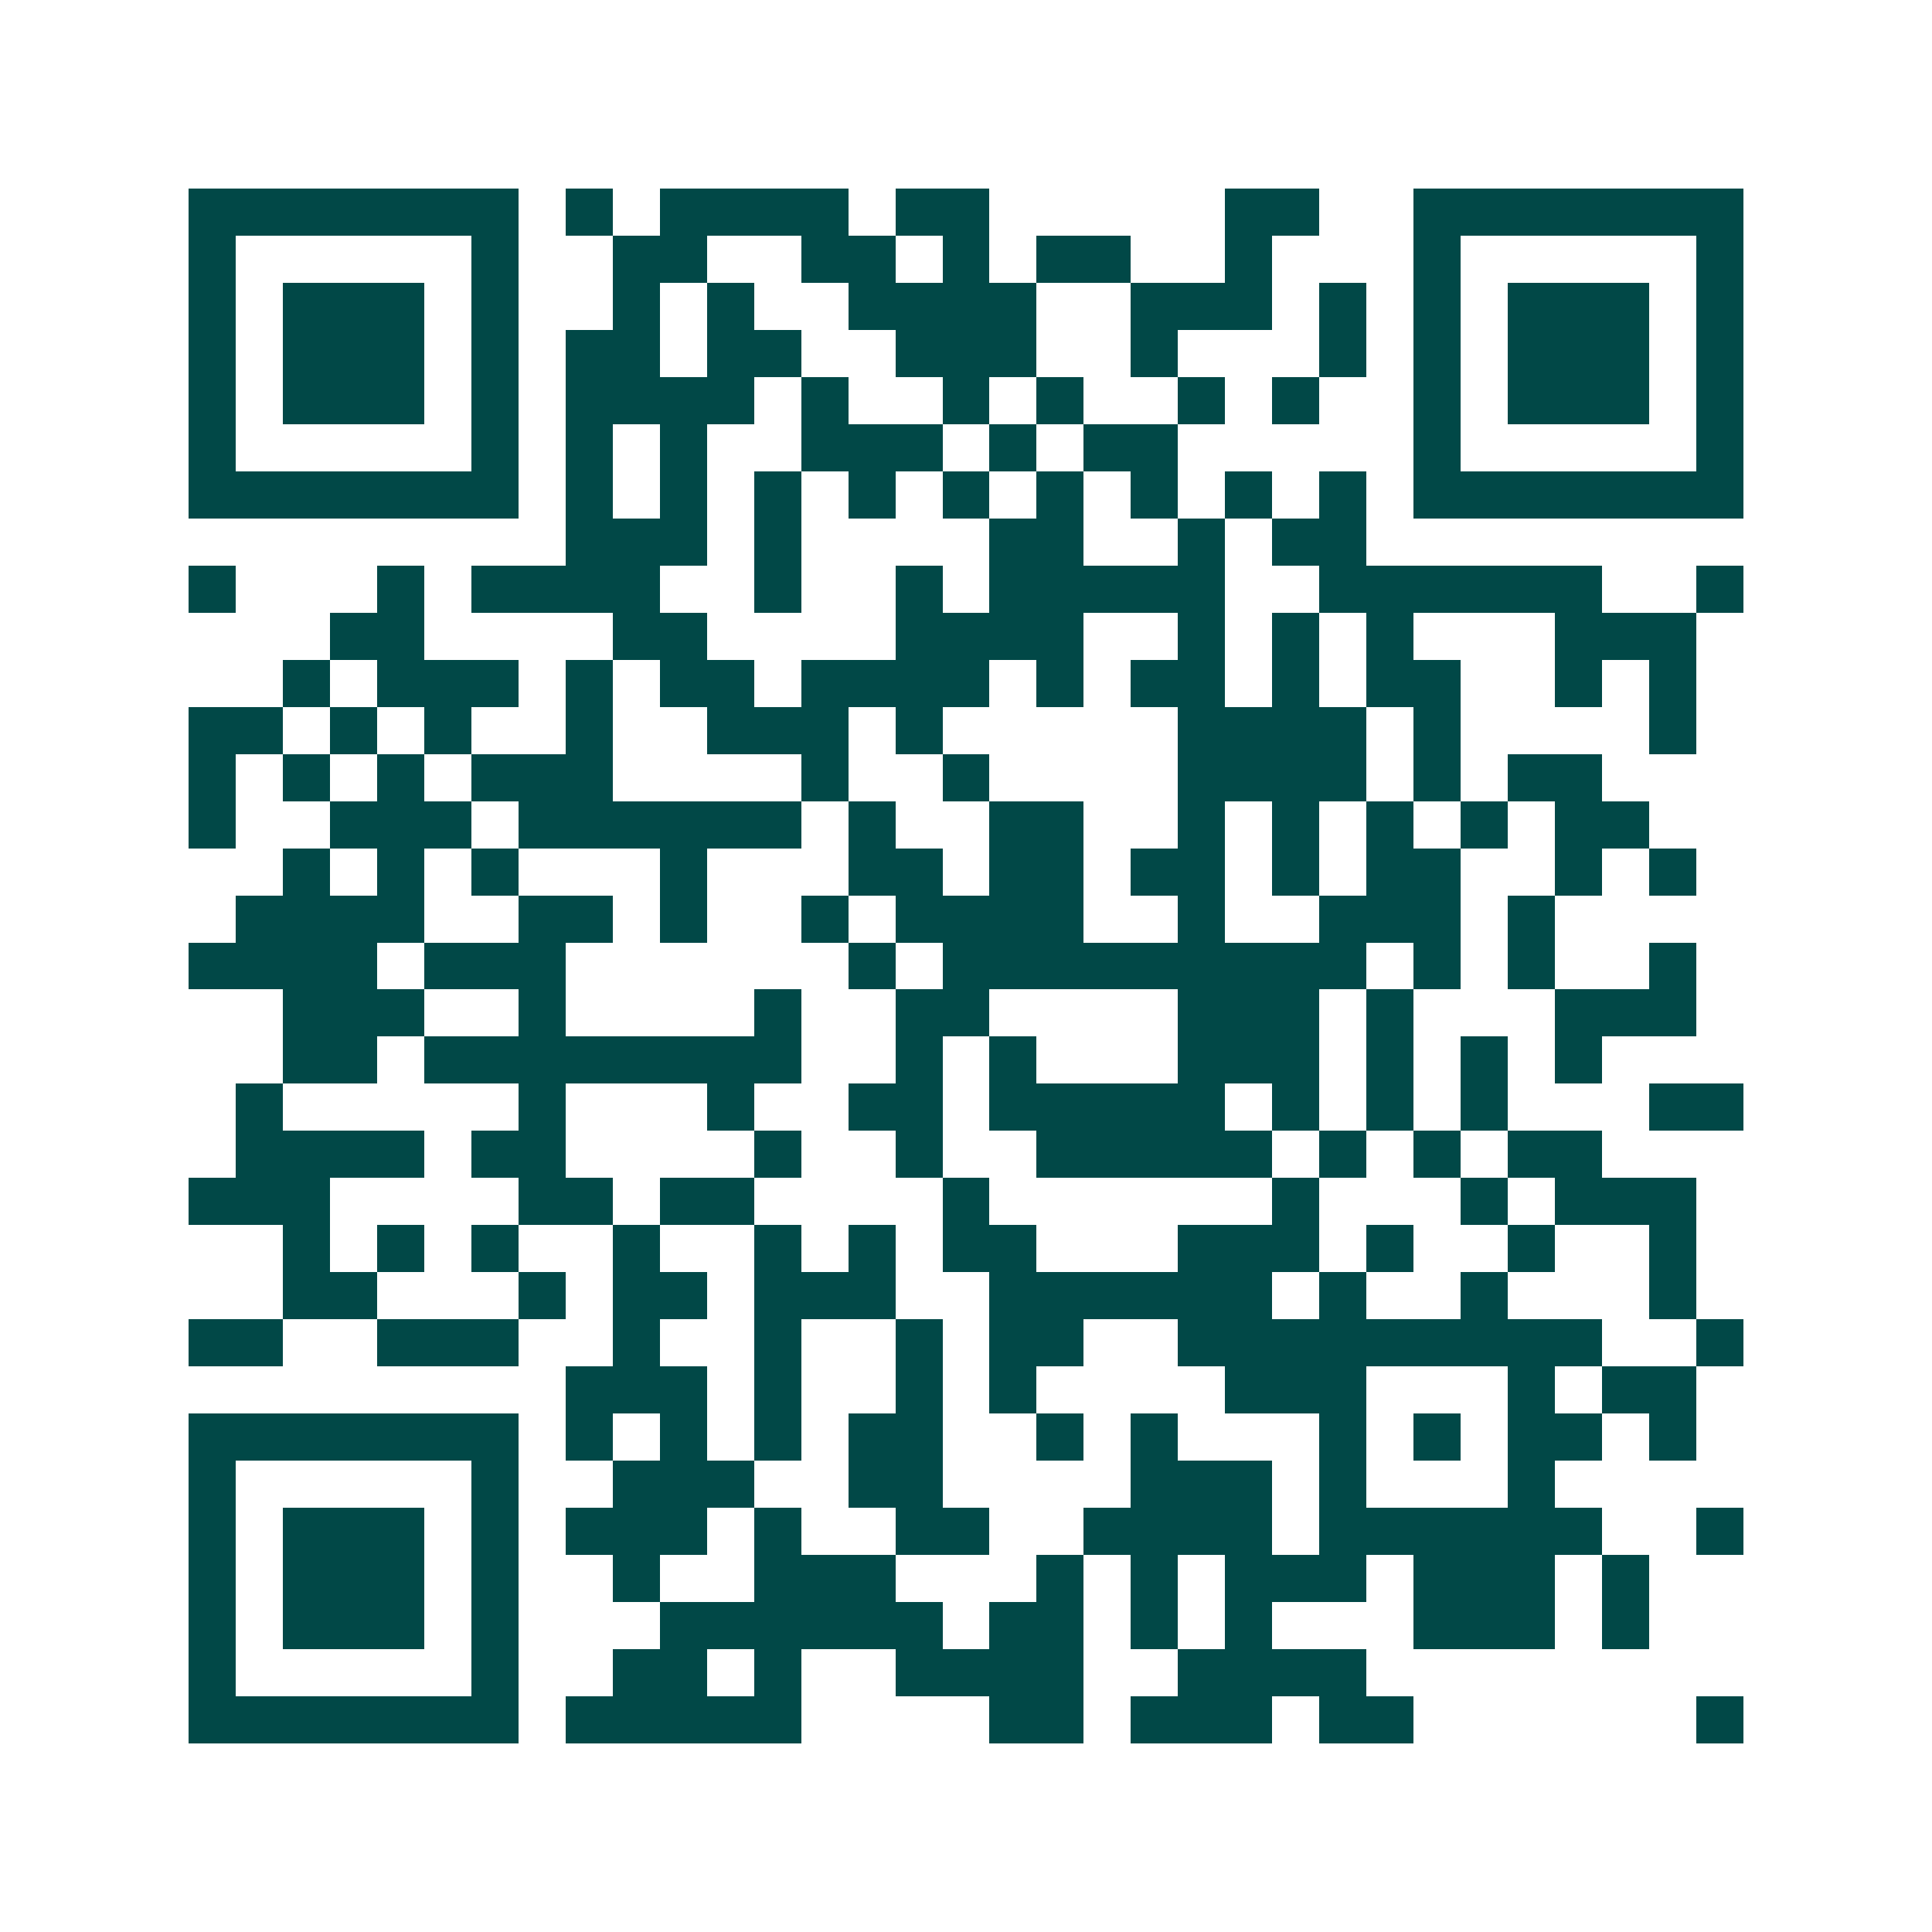 <svg xmlns="http://www.w3.org/2000/svg" width="200" height="200" viewBox="0 0 41 41" shape-rendering="crispEdges"><path fill="#ffffff" d="M0 0h41v41H0z"/><path stroke="#014847" d="M4 4.5h7m1 0h1m1 0h4m1 0h2m5 0h2m2 0h7M4 5.5h1m5 0h1m2 0h2m2 0h2m1 0h1m1 0h2m2 0h1m3 0h1m5 0h1M4 6.5h1m1 0h3m1 0h1m2 0h1m1 0h1m2 0h4m2 0h3m1 0h1m1 0h1m1 0h3m1 0h1M4 7.5h1m1 0h3m1 0h1m1 0h2m1 0h2m2 0h3m2 0h1m3 0h1m1 0h1m1 0h3m1 0h1M4 8.5h1m1 0h3m1 0h1m1 0h4m1 0h1m2 0h1m1 0h1m2 0h1m1 0h1m2 0h1m1 0h3m1 0h1M4 9.5h1m5 0h1m1 0h1m1 0h1m2 0h3m1 0h1m1 0h2m5 0h1m5 0h1M4 10.5h7m1 0h1m1 0h1m1 0h1m1 0h1m1 0h1m1 0h1m1 0h1m1 0h1m1 0h1m1 0h7M12 11.5h3m1 0h1m4 0h2m2 0h1m1 0h2M4 12.5h1m3 0h1m1 0h4m2 0h1m2 0h1m1 0h5m2 0h6m2 0h1M7 13.5h2m4 0h2m4 0h4m2 0h1m1 0h1m1 0h1m3 0h3M6 14.5h1m1 0h3m1 0h1m1 0h2m1 0h4m1 0h1m1 0h2m1 0h1m1 0h2m2 0h1m1 0h1M4 15.5h2m1 0h1m1 0h1m2 0h1m2 0h3m1 0h1m5 0h4m1 0h1m4 0h1M4 16.5h1m1 0h1m1 0h1m1 0h3m4 0h1m2 0h1m4 0h4m1 0h1m1 0h2M4 17.5h1m2 0h3m1 0h6m1 0h1m2 0h2m2 0h1m1 0h1m1 0h1m1 0h1m1 0h2M6 18.5h1m1 0h1m1 0h1m3 0h1m3 0h2m1 0h2m1 0h2m1 0h1m1 0h2m2 0h1m1 0h1M5 19.5h4m2 0h2m1 0h1m2 0h1m1 0h4m2 0h1m2 0h3m1 0h1M4 20.5h4m1 0h3m6 0h1m1 0h9m1 0h1m1 0h1m2 0h1M6 21.5h3m2 0h1m4 0h1m2 0h2m4 0h3m1 0h1m3 0h3M6 22.5h2m1 0h8m2 0h1m1 0h1m3 0h3m1 0h1m1 0h1m1 0h1M5 23.5h1m5 0h1m3 0h1m2 0h2m1 0h5m1 0h1m1 0h1m1 0h1m3 0h2M5 24.5h4m1 0h2m4 0h1m2 0h1m2 0h5m1 0h1m1 0h1m1 0h2M4 25.5h3m4 0h2m1 0h2m4 0h1m6 0h1m3 0h1m1 0h3M6 26.5h1m1 0h1m1 0h1m2 0h1m2 0h1m1 0h1m1 0h2m3 0h3m1 0h1m2 0h1m2 0h1M6 27.5h2m3 0h1m1 0h2m1 0h3m2 0h6m1 0h1m2 0h1m3 0h1M4 28.5h2m2 0h3m2 0h1m2 0h1m2 0h1m1 0h2m2 0h9m2 0h1M12 29.5h3m1 0h1m2 0h1m1 0h1m4 0h3m3 0h1m1 0h2M4 30.5h7m1 0h1m1 0h1m1 0h1m1 0h2m2 0h1m1 0h1m3 0h1m1 0h1m1 0h2m1 0h1M4 31.5h1m5 0h1m2 0h3m2 0h2m4 0h3m1 0h1m3 0h1M4 32.5h1m1 0h3m1 0h1m1 0h3m1 0h1m2 0h2m2 0h4m1 0h6m2 0h1M4 33.5h1m1 0h3m1 0h1m2 0h1m2 0h3m3 0h1m1 0h1m1 0h3m1 0h3m1 0h1M4 34.5h1m1 0h3m1 0h1m3 0h6m1 0h2m1 0h1m1 0h1m3 0h3m1 0h1M4 35.5h1m5 0h1m2 0h2m1 0h1m2 0h4m2 0h4M4 36.5h7m1 0h5m4 0h2m1 0h3m1 0h2m6 0h1"/></svg>
